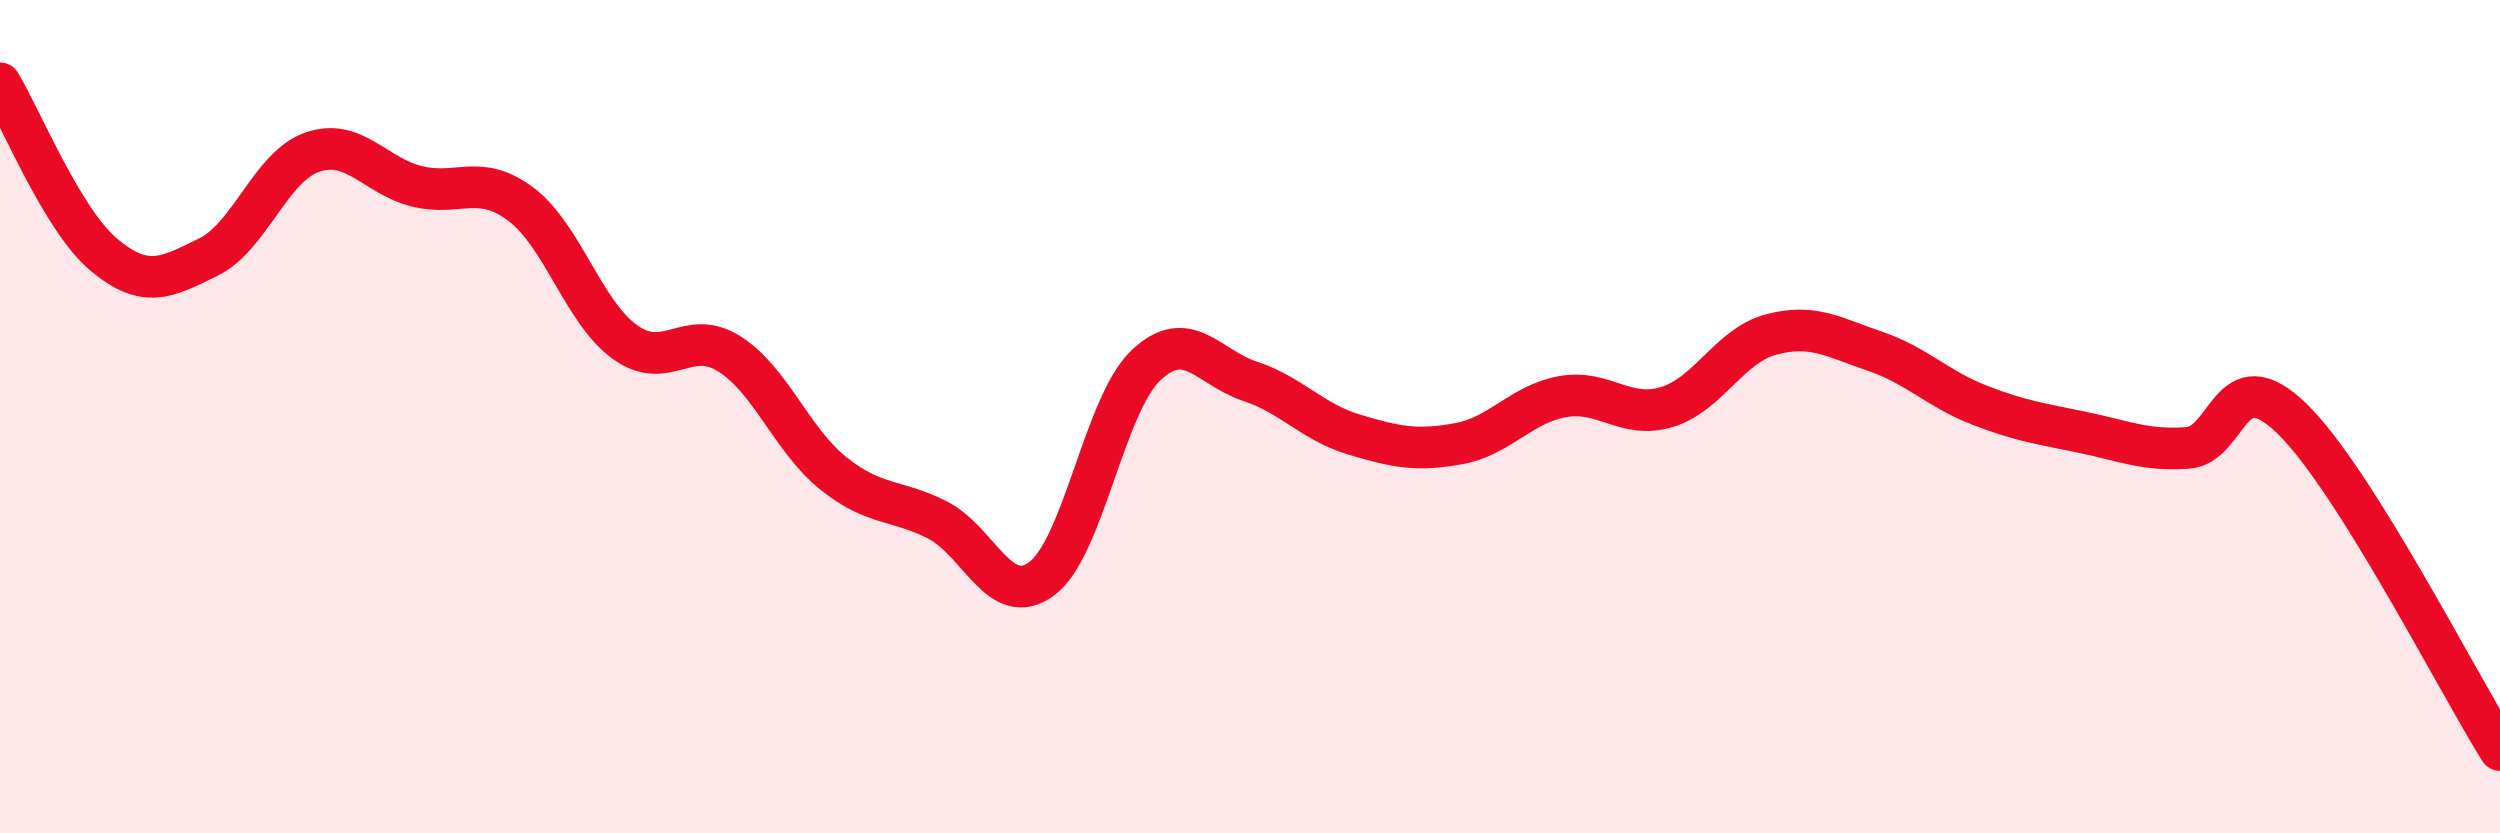
    <svg width="60" height="20" viewBox="0 0 60 20" xmlns="http://www.w3.org/2000/svg">
      <path
        d="M 0,2 C 0.5,2.82 1.5,5.29 2.5,6.12 C 3.5,6.95 4,6.66 5,6.17 C 6,5.68 6.5,3.99 7.5,3.65 C 8.5,3.31 9,4.22 10,4.47 C 11,4.72 11.5,4.15 12.5,4.9 C 13.5,5.65 14,7.49 15,8.21 C 16,8.93 16.5,7.86 17.5,8.49 C 18.5,9.12 19,10.56 20,11.36 C 21,12.16 21.5,11.97 22.5,12.48 C 23.5,12.99 24,14.63 25,13.89 C 26,13.15 26.5,9.72 27.5,8.77 C 28.5,7.82 29,8.82 30,9.15 C 31,9.48 31.5,10.13 32.5,10.43 C 33.5,10.73 34,10.83 35,10.65 C 36,10.47 36.5,9.7 37.5,9.52 C 38.5,9.34 39,10.07 40,9.77 C 41,9.47 41.5,8.3 42.5,8.03 C 43.5,7.76 44,8.09 45,8.43 C 46,8.77 46.5,9.33 47.5,9.72 C 48.5,10.11 49,10.17 50,10.38 C 51,10.59 51.5,10.82 52.5,10.75 C 53.5,10.68 53.5,8.59 55,10.04 C 56.5,11.49 59,16.41 60,18L60 20L0 20Z"
        fill="#EB0A25"
        opacity="0.1"
        stroke-linecap="round"
        stroke-linejoin="round"
      />
      <path
        d="M 0,2 C 0.5,2.82 1.5,5.29 2.5,6.12 C 3.5,6.95 4,6.66 5,6.17 C 6,5.68 6.5,3.99 7.5,3.65 C 8.5,3.31 9,4.22 10,4.47 C 11,4.72 11.5,4.15 12.5,4.9 C 13.5,5.65 14,7.49 15,8.21 C 16,8.93 16.5,7.86 17.5,8.49 C 18.5,9.12 19,10.56 20,11.36 C 21,12.16 21.5,11.97 22.5,12.48 C 23.5,12.99 24,14.63 25,13.89 C 26,13.15 26.5,9.72 27.5,8.77 C 28.5,7.82 29,8.82 30,9.15 C 31,9.48 31.5,10.13 32.5,10.43 C 33.5,10.73 34,10.83 35,10.65 C 36,10.47 36.5,9.7 37.5,9.52 C 38.5,9.34 39,10.07 40,9.77 C 41,9.47 41.5,8.3 42.5,8.03 C 43.5,7.76 44,8.09 45,8.43 C 46,8.77 46.5,9.33 47.5,9.72 C 48.5,10.11 49,10.17 50,10.38 C 51,10.59 51.5,10.82 52.5,10.75 C 53.5,10.68 53.5,8.59 55,10.04 C 56.5,11.49 59,16.41 60,18"
        stroke="#EB0A25"
        stroke-width="1"
        fill="none"
        stroke-linecap="round"
        stroke-linejoin="round"
      />
    </svg>
  